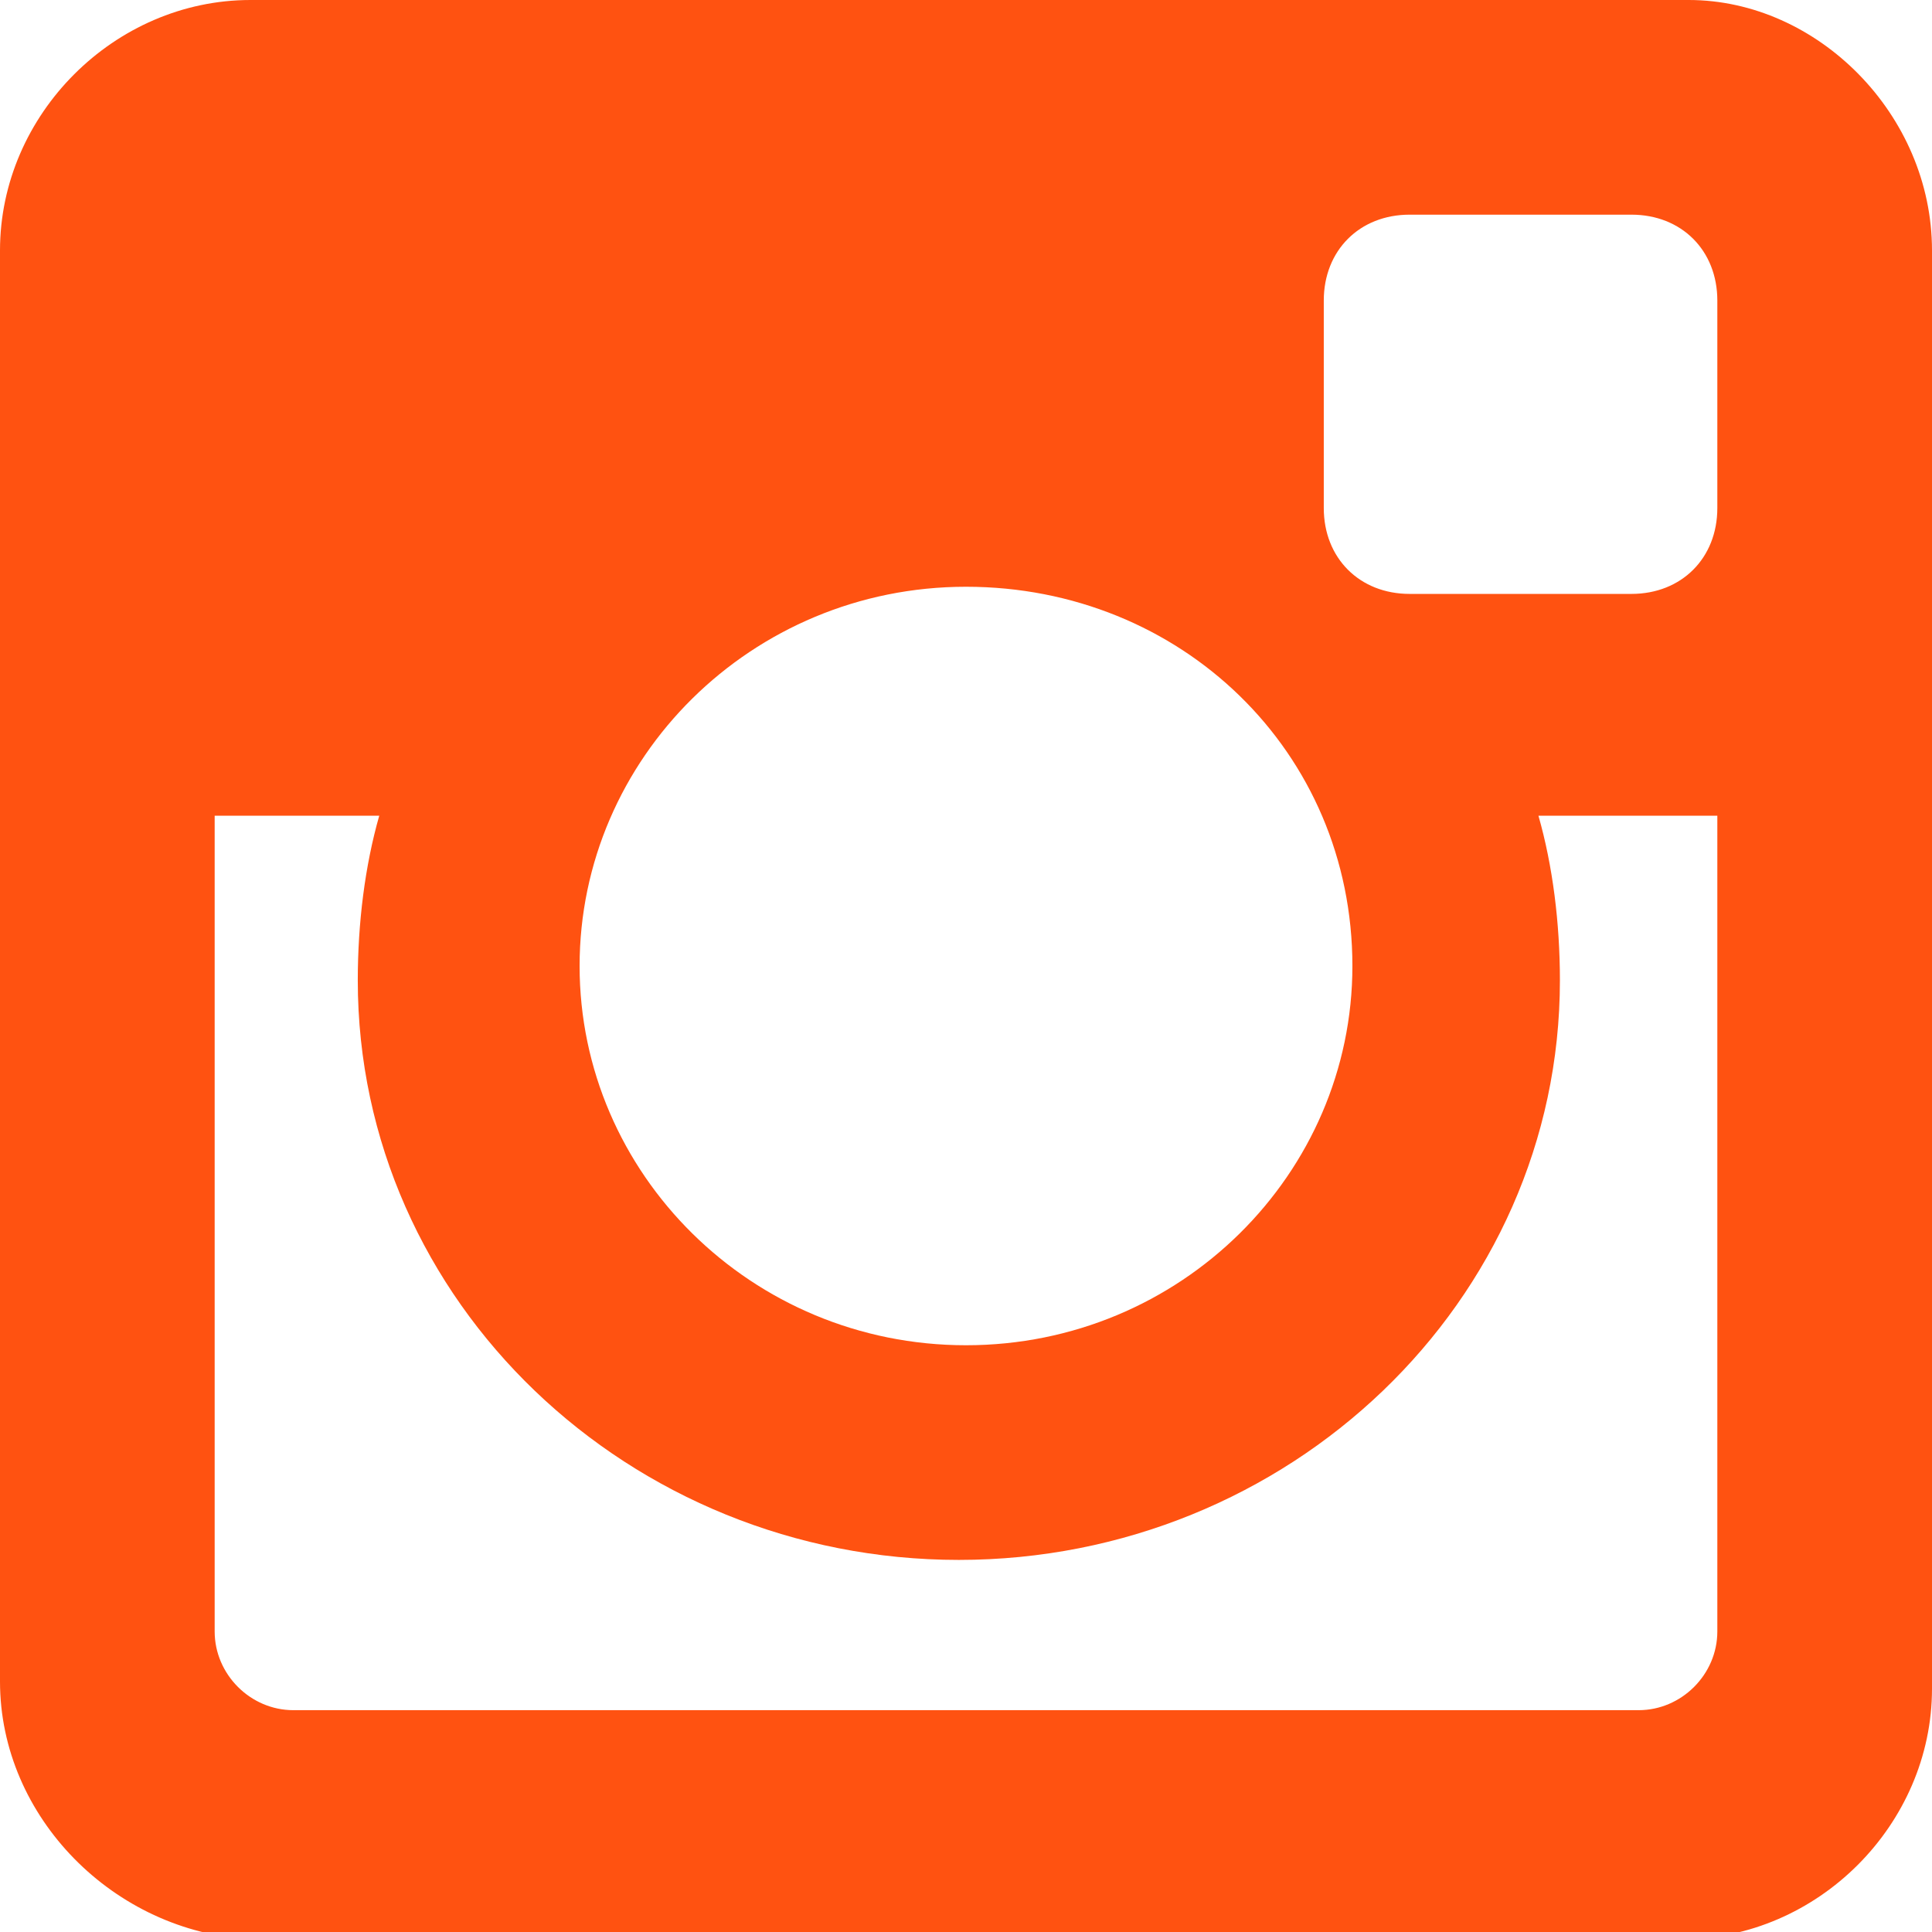 <svg version="1.1" xmlns="http://www.w3.org/2000/svg" x="0px" y="0px" viewBox="0 0 27 27" style="enable-background:new 0 0 27 27;" xml:space="preserve" width="27" height="27" fill="#FF5211">
<path  d="M3.5,0h20.1C25.4,0,27,1.6,27,3.5v20.1c0,1.9-1.6,3.5-3.5,3.5H3.5C1.6,27,0,25.4,0,23.5V3.5C0,1.6,1.6,0,3.5,0
	L3.5,0z M19.7,3L19.7,3c-0.7,0-1.2,0.5-1.2,1.2v2.9c0,0.7,0.5,1.2,1.2,1.2h3.1c0.7,0,1.2-0.5,1.2-1.2V4.2c0-0.7-0.5-1.2-1.2-1.2
	H19.7L19.7,3z M23.9,11.4L23.9,11.4h-2.4c0.2,0.7,0.3,1.5,0.3,2.3c0,4.5-3.8,8.1-8.4,8.1c-4.6,0-8.4-3.6-8.4-8.1
	c0-0.8,0.1-1.6,0.3-2.3H3v11.4c0,0.6,0.5,1.1,1.1,1.1h18.8c0.6,0,1.1-0.5,1.1-1.1V11.4L23.9,11.4z M13.5,8.2L13.5,8.2
	c-3,0-5.4,2.4-5.4,5.3c0,2.9,2.4,5.3,5.4,5.3c3,0,5.4-2.4,5.4-5.3C18.9,10.5,16.5,8.2,13.5,8.2L13.5,8.2z"/>
</svg>